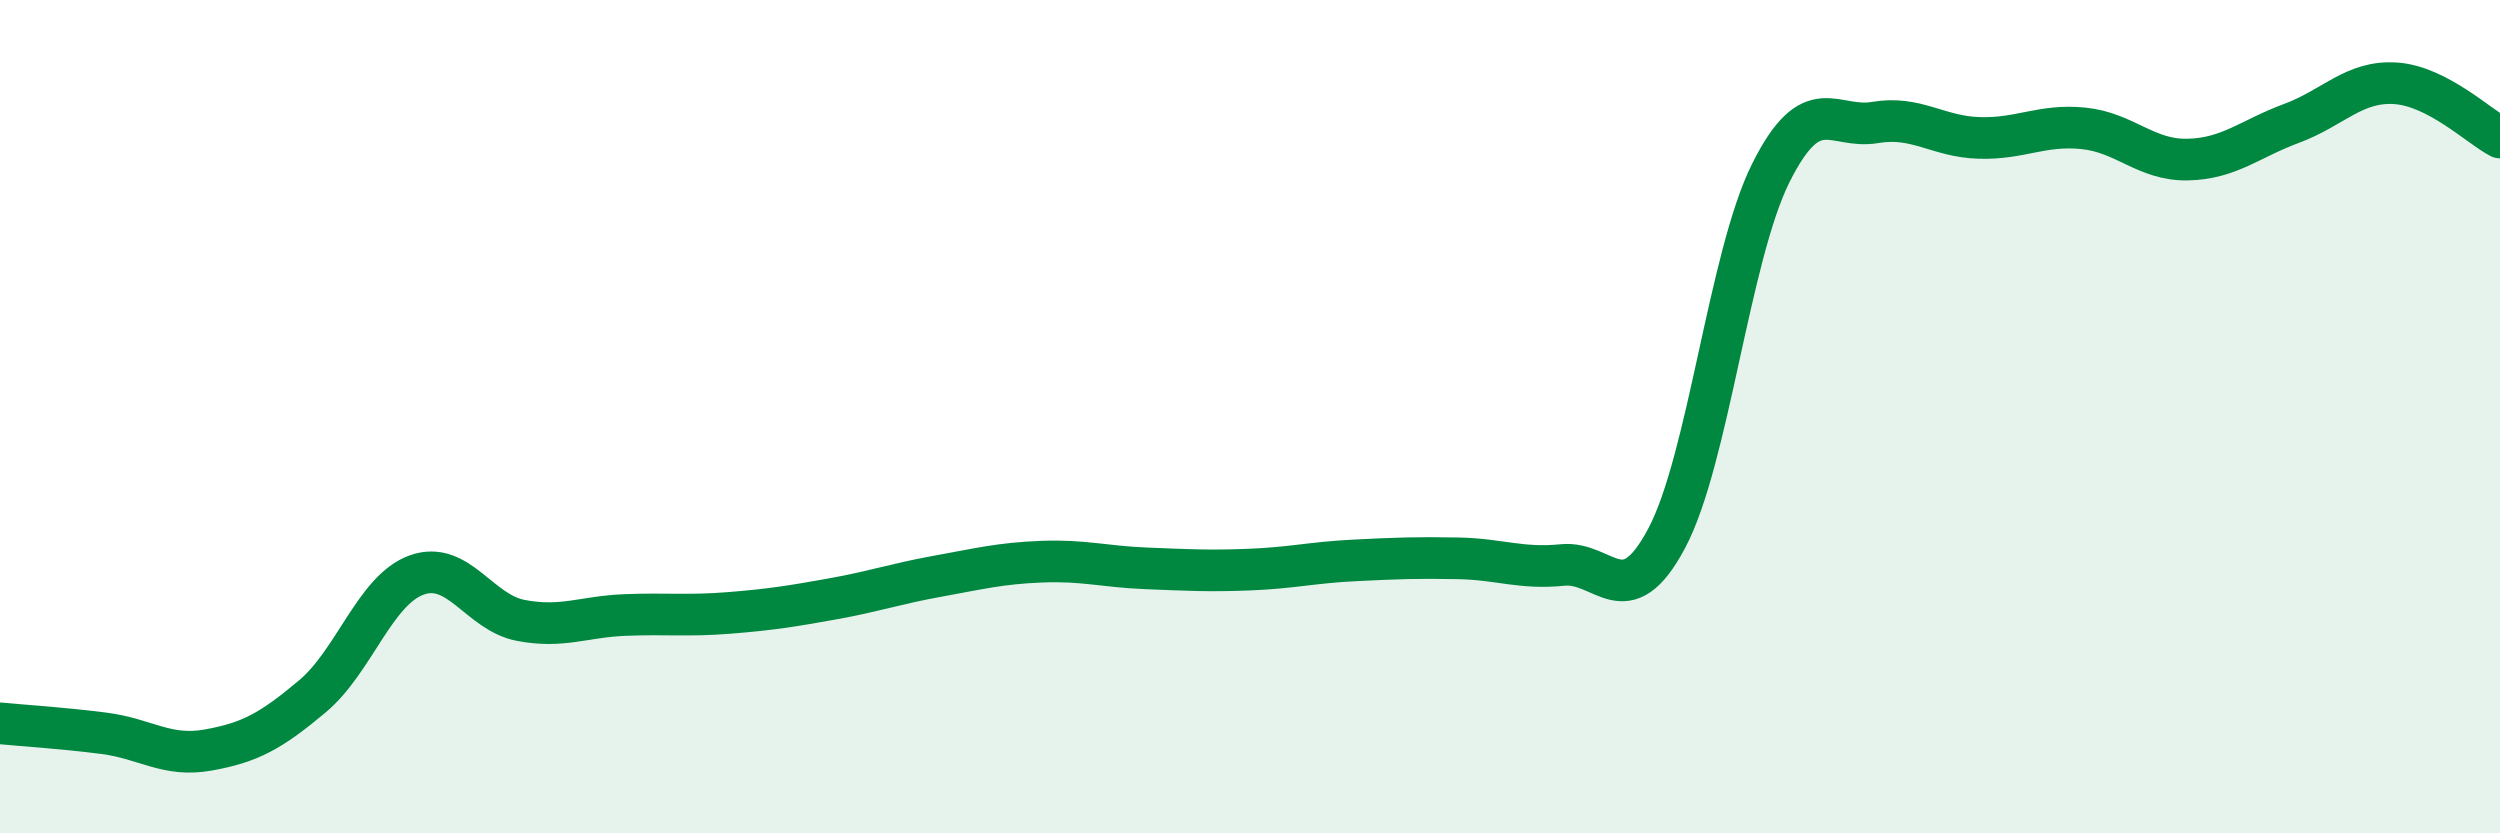 
    <svg width="60" height="20" viewBox="0 0 60 20" xmlns="http://www.w3.org/2000/svg">
      <path
        d="M 0,17.36 C 0.5,17.41 1.5,17.47 2.5,17.6 C 3.5,17.73 4,18.18 5,18 C 6,17.82 6.5,17.55 7.5,16.71 C 8.5,15.87 9,14.16 10,13.8 C 11,13.44 11.5,14.7 12.5,14.89 C 13.5,15.08 14,14.8 15,14.76 C 16,14.72 16.5,14.79 17.5,14.71 C 18.5,14.63 19,14.55 20,14.37 C 21,14.19 21.5,14.01 22.5,13.83 C 23.5,13.65 24,13.52 25,13.48 C 26,13.44 26.5,13.6 27.5,13.64 C 28.5,13.68 29,13.71 30,13.67 C 31,13.63 31.5,13.5 32.5,13.45 C 33.5,13.4 34,13.38 35,13.4 C 36,13.42 36.5,13.66 37.5,13.56 C 38.5,13.46 39,14.8 40,12.92 C 41,11.04 41.5,6.15 42.5,4.15 C 43.5,2.15 44,3.11 45,2.94 C 46,2.77 46.5,3.28 47.5,3.31 C 48.5,3.34 49,2.98 50,3.08 C 51,3.18 51.5,3.85 52.5,3.83 C 53.5,3.81 54,3.33 55,2.96 C 56,2.59 56.5,1.93 57.5,2 C 58.5,2.07 59.5,3.04 60,3.3L60 20L0 20Z"
        fill="#008740"
        opacity="0.1"
        stroke-linecap="round"
        stroke-linejoin="round"
      />
      <path
        d="M 0,17.36 C 0.5,17.41 1.5,17.47 2.5,17.6 C 3.5,17.73 4,18.18 5,18 C 6,17.82 6.5,17.55 7.5,16.71 C 8.5,15.87 9,14.16 10,13.8 C 11,13.44 11.5,14.7 12.5,14.89 C 13.5,15.08 14,14.8 15,14.76 C 16,14.72 16.5,14.79 17.5,14.71 C 18.5,14.63 19,14.55 20,14.37 C 21,14.19 21.5,14.01 22.5,13.83 C 23.5,13.65 24,13.52 25,13.48 C 26,13.44 26.5,13.6 27.5,13.64 C 28.5,13.68 29,13.71 30,13.67 C 31,13.63 31.5,13.5 32.5,13.45 C 33.5,13.4 34,13.38 35,13.4 C 36,13.42 36.5,13.66 37.5,13.56 C 38.5,13.46 39,14.8 40,12.92 C 41,11.04 41.5,6.15 42.5,4.15 C 43.5,2.15 44,3.11 45,2.94 C 46,2.77 46.5,3.28 47.5,3.31 C 48.5,3.34 49,2.98 50,3.08 C 51,3.18 51.5,3.85 52.5,3.83 C 53.5,3.81 54,3.33 55,2.96 C 56,2.59 56.5,1.93 57.5,2 C 58.5,2.07 59.5,3.04 60,3.3"
        stroke="#008740"
        stroke-width="1"
        fill="none"
        stroke-linecap="round"
        stroke-linejoin="round"
      />
    </svg>
  